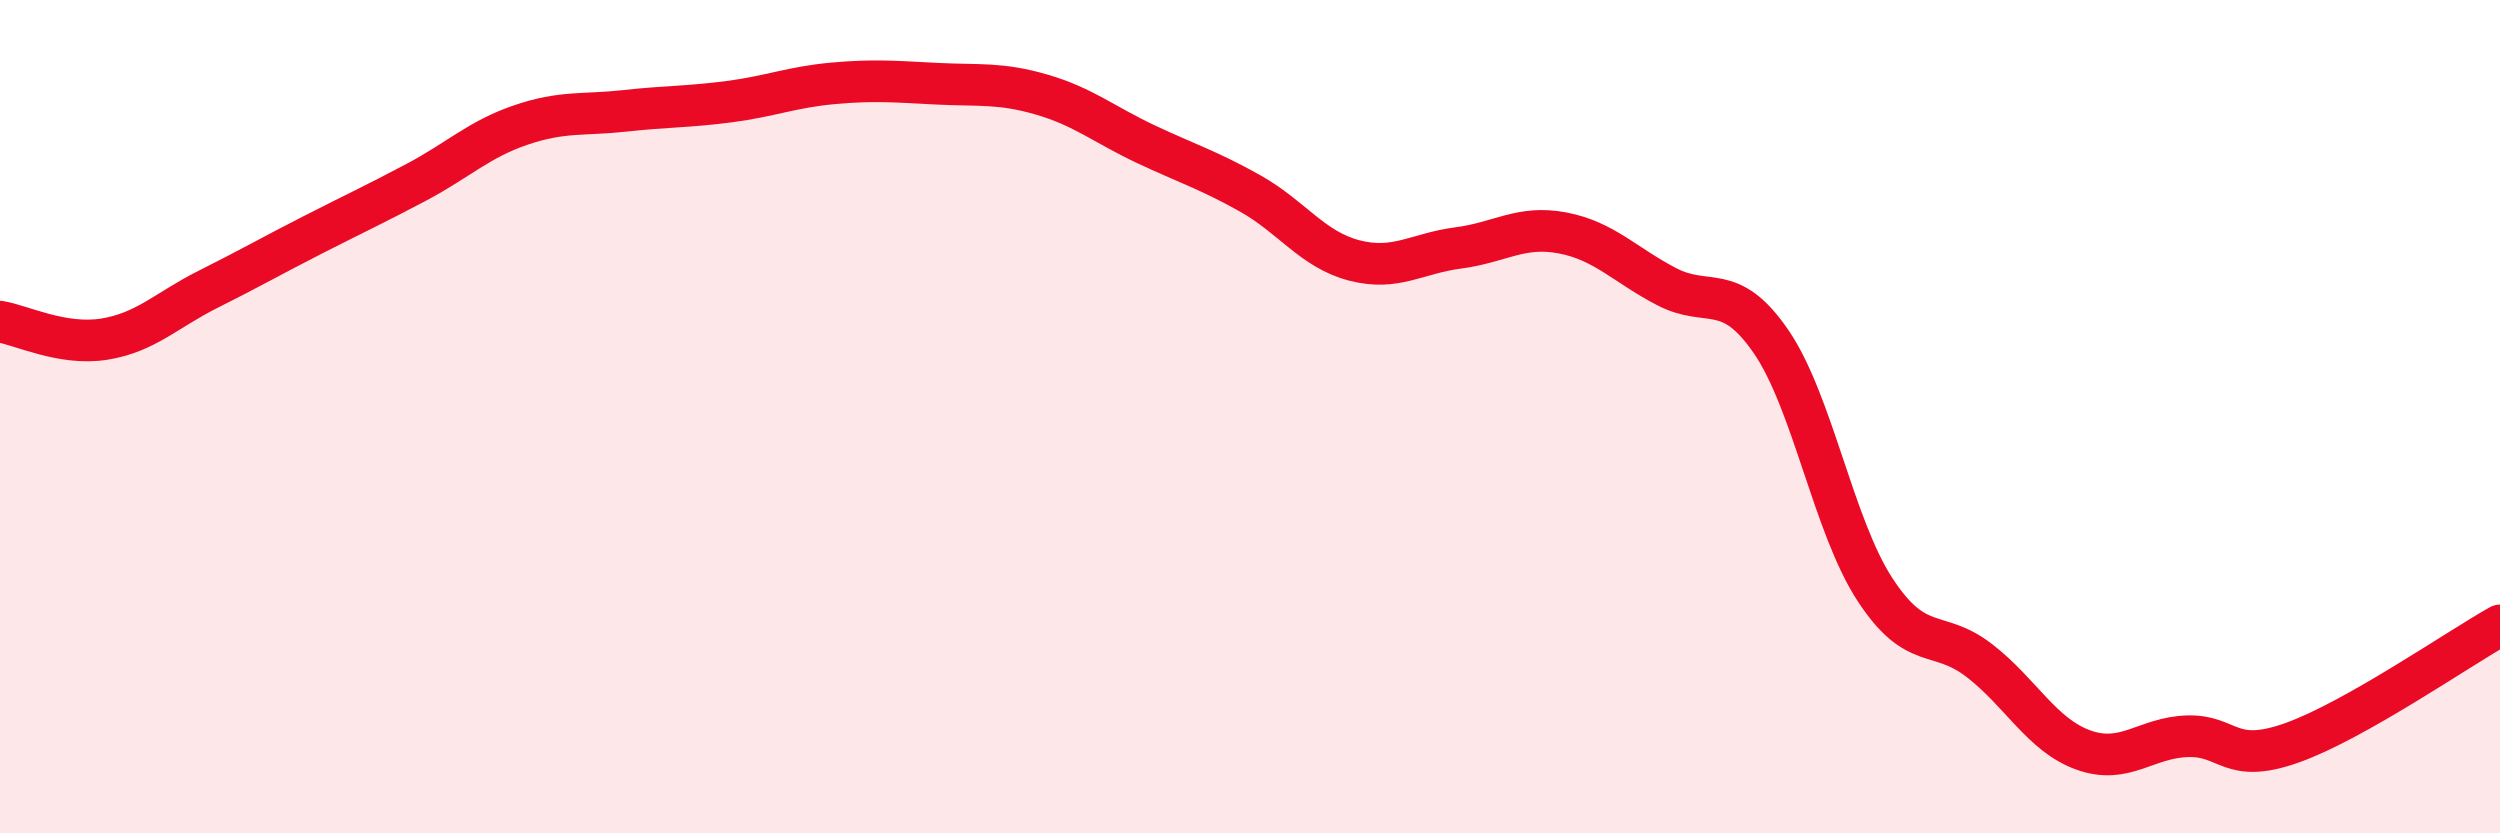 
    <svg width="60" height="20" viewBox="0 0 60 20" xmlns="http://www.w3.org/2000/svg">
      <path
        d="M 0,7.72 C 0.5,7.8 1.5,8.3 2.5,8.14 C 3.5,7.98 4,7.44 5,6.94 C 6,6.44 6.5,6.15 7.5,5.64 C 8.5,5.13 9,4.9 10,4.37 C 11,3.84 11.5,3.34 12.5,3 C 13.5,2.66 14,2.77 15,2.66 C 16,2.55 16.5,2.57 17.5,2.44 C 18.5,2.31 19,2.09 20,2 C 21,1.91 21.5,1.96 22.5,2.01 C 23.5,2.06 24,1.98 25,2.27 C 26,2.56 26.5,2.99 27.5,3.46 C 28.5,3.93 29,4.08 30,4.64 C 31,5.2 31.5,5.99 32.5,6.25 C 33.5,6.51 34,6.08 35,5.95 C 36,5.82 36.5,5.4 37.5,5.59 C 38.5,5.78 39,6.36 40,6.88 C 41,7.4 41.5,6.74 42.5,8.19 C 43.5,9.64 44,12.62 45,14.15 C 46,15.68 46.5,15.08 47.5,15.85 C 48.5,16.62 49,17.64 50,18 C 51,18.36 51.5,17.7 52.5,17.67 C 53.5,17.64 53.5,18.36 55,17.83 C 56.5,17.3 59,15.57 60,15.01L60 20L0 20Z"
        fill="#EB0A25"
        opacity="0.1"
        stroke-linecap="round"
        stroke-linejoin="round"
      />
      <path
        d="M 0,7.72 C 0.5,7.8 1.5,8.3 2.5,8.14 C 3.5,7.98 4,7.44 5,6.94 C 6,6.44 6.5,6.15 7.5,5.64 C 8.5,5.13 9,4.9 10,4.37 C 11,3.84 11.5,3.34 12.5,3 C 13.5,2.66 14,2.77 15,2.66 C 16,2.55 16.5,2.57 17.5,2.44 C 18.5,2.31 19,2.09 20,2 C 21,1.91 21.5,1.96 22.5,2.01 C 23.5,2.06 24,1.98 25,2.27 C 26,2.56 26.5,2.99 27.5,3.46 C 28.5,3.93 29,4.08 30,4.64 C 31,5.2 31.5,5.99 32.5,6.25 C 33.5,6.51 34,6.08 35,5.95 C 36,5.82 36.5,5.4 37.5,5.59 C 38.5,5.78 39,6.36 40,6.88 C 41,7.4 41.5,6.74 42.5,8.19 C 43.5,9.64 44,12.62 45,14.15 C 46,15.68 46.5,15.08 47.5,15.85 C 48.5,16.62 49,17.64 50,18 C 51,18.36 51.5,17.7 52.5,17.67 C 53.5,17.64 53.5,18.36 55,17.83 C 56.5,17.3 59,15.57 60,15.01"
        stroke="#EB0A25"
        stroke-width="1"
        fill="none"
        stroke-linecap="round"
        stroke-linejoin="round"
      />
    </svg>
  